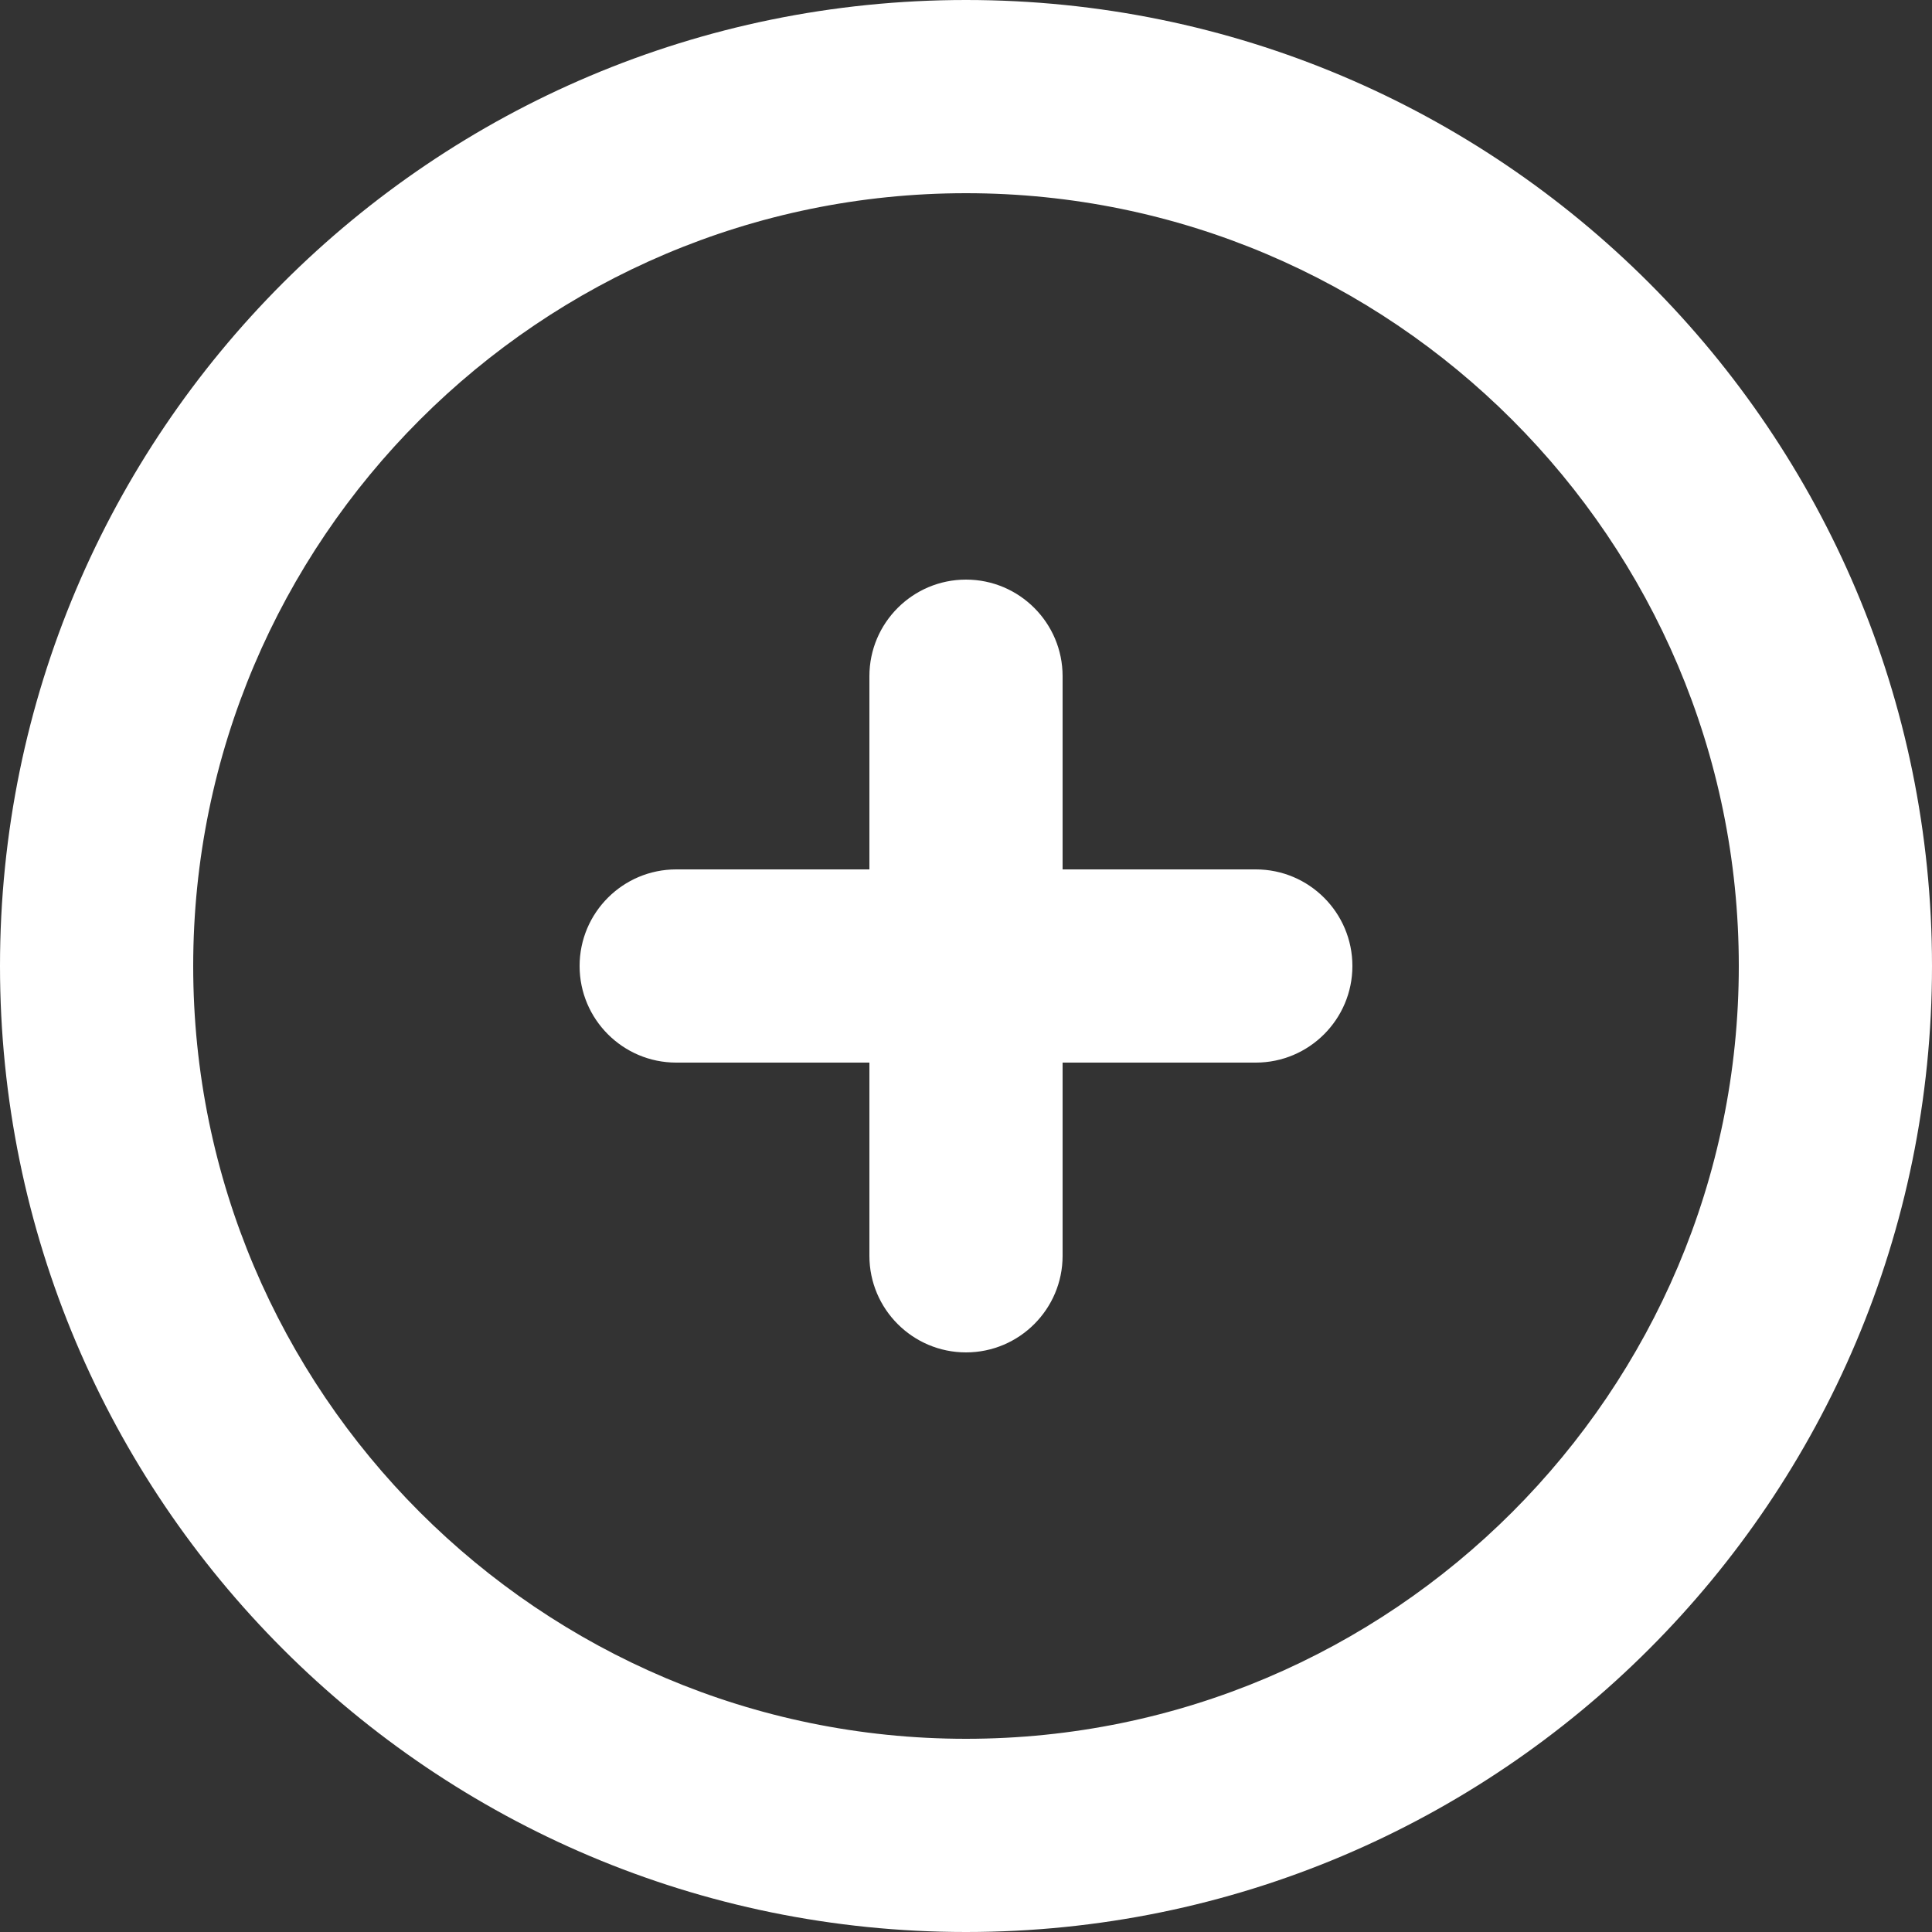 <svg width="24" height="24" viewBox="0 0 24 24" fill="none" xmlns="http://www.w3.org/2000/svg">
<rect x="0" y="0" width="24" height="24" fill="#333333" stroke="none"/>
<path fill-rule="evenodd" clip-rule="evenodd" d="M16.8 12C16.8 12.662 16.262 13.2 15.6 13.2H13.2V15.6C13.2 16.262 12.662 16.8 12 16.8C11.338 16.8 10.8 16.262 10.8 15.6V13.2H8.4C7.738 13.2 7.2 12.662 7.2 12C7.2 11.338 7.738 10.8 8.4 10.8H10.8V8.4C10.8 7.738 11.338 7.2 12 7.2C12.662 7.2 13.2 7.738 13.2 8.4V10.8H15.6C16.262 10.8 16.8 11.338 16.8 12ZM12 21.6C6.707 21.6 2.4 17.293 2.4 12C2.4 6.707 6.707 2.4 12 2.4C17.293 2.4 21.6 6.707 21.6 12C21.6 17.293 17.293 21.6 12 21.6ZM12 0C5.372 0 0 5.372 0 12C0 18.628 5.372 24 12 24C18.628 24 24 18.628 24 12C24 5.372 18.628 0 12 0Z" fill="white"/>
</svg>
